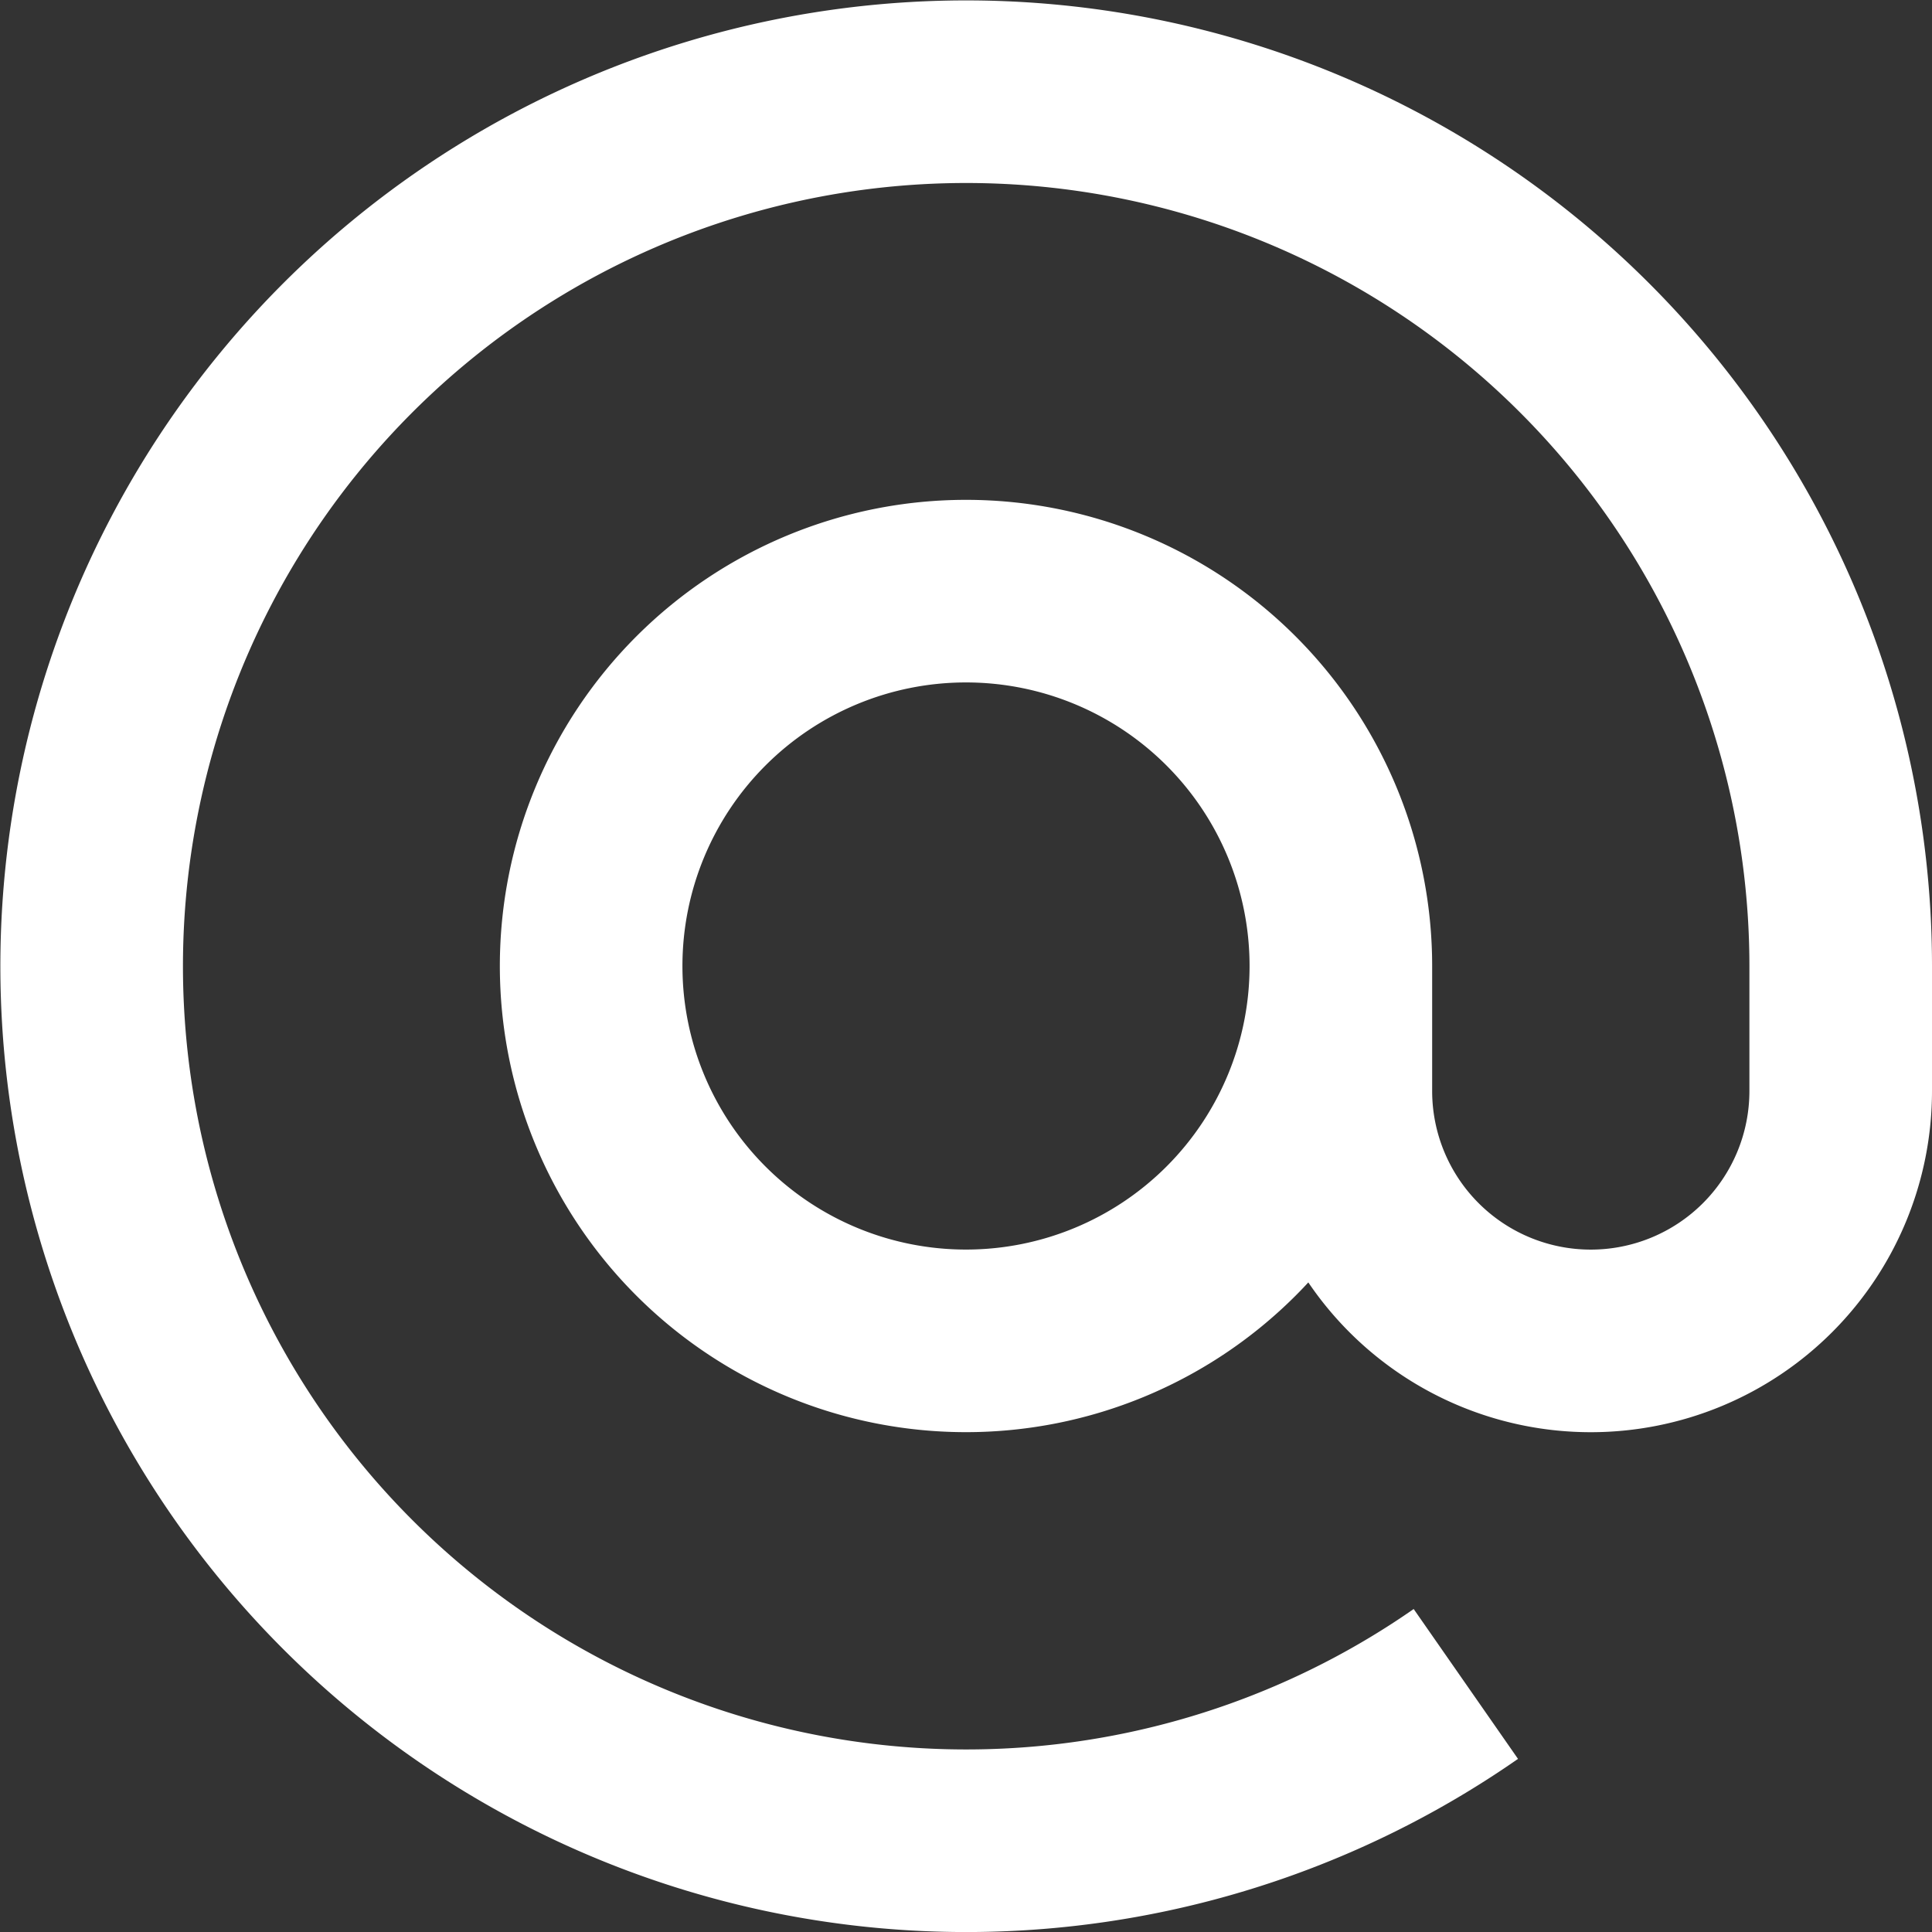 <svg xmlns="http://www.w3.org/2000/svg" width="21.162" height="21.162" viewBox="0 0 21.162 21.162">
    <rect x="0" y="0" width="21.162" height="21.162" fill="#333333" stroke="none"/>
    <path data-name="Trazado 8521" d="M37.687 33.581a4.106 4.106 0 1 1-4.106-4.106 4.106 4.106 0 0 1 4.106 4.106zm0 0v1.369a2.737 2.737 0 1 0 5.475 0v-1.369a9.579 9.579 0 1 0-4.106 7.864" style="fill:none;stroke:#fff;stroke-width:2px" transform="translate(-23 -23)"/>
</svg>
